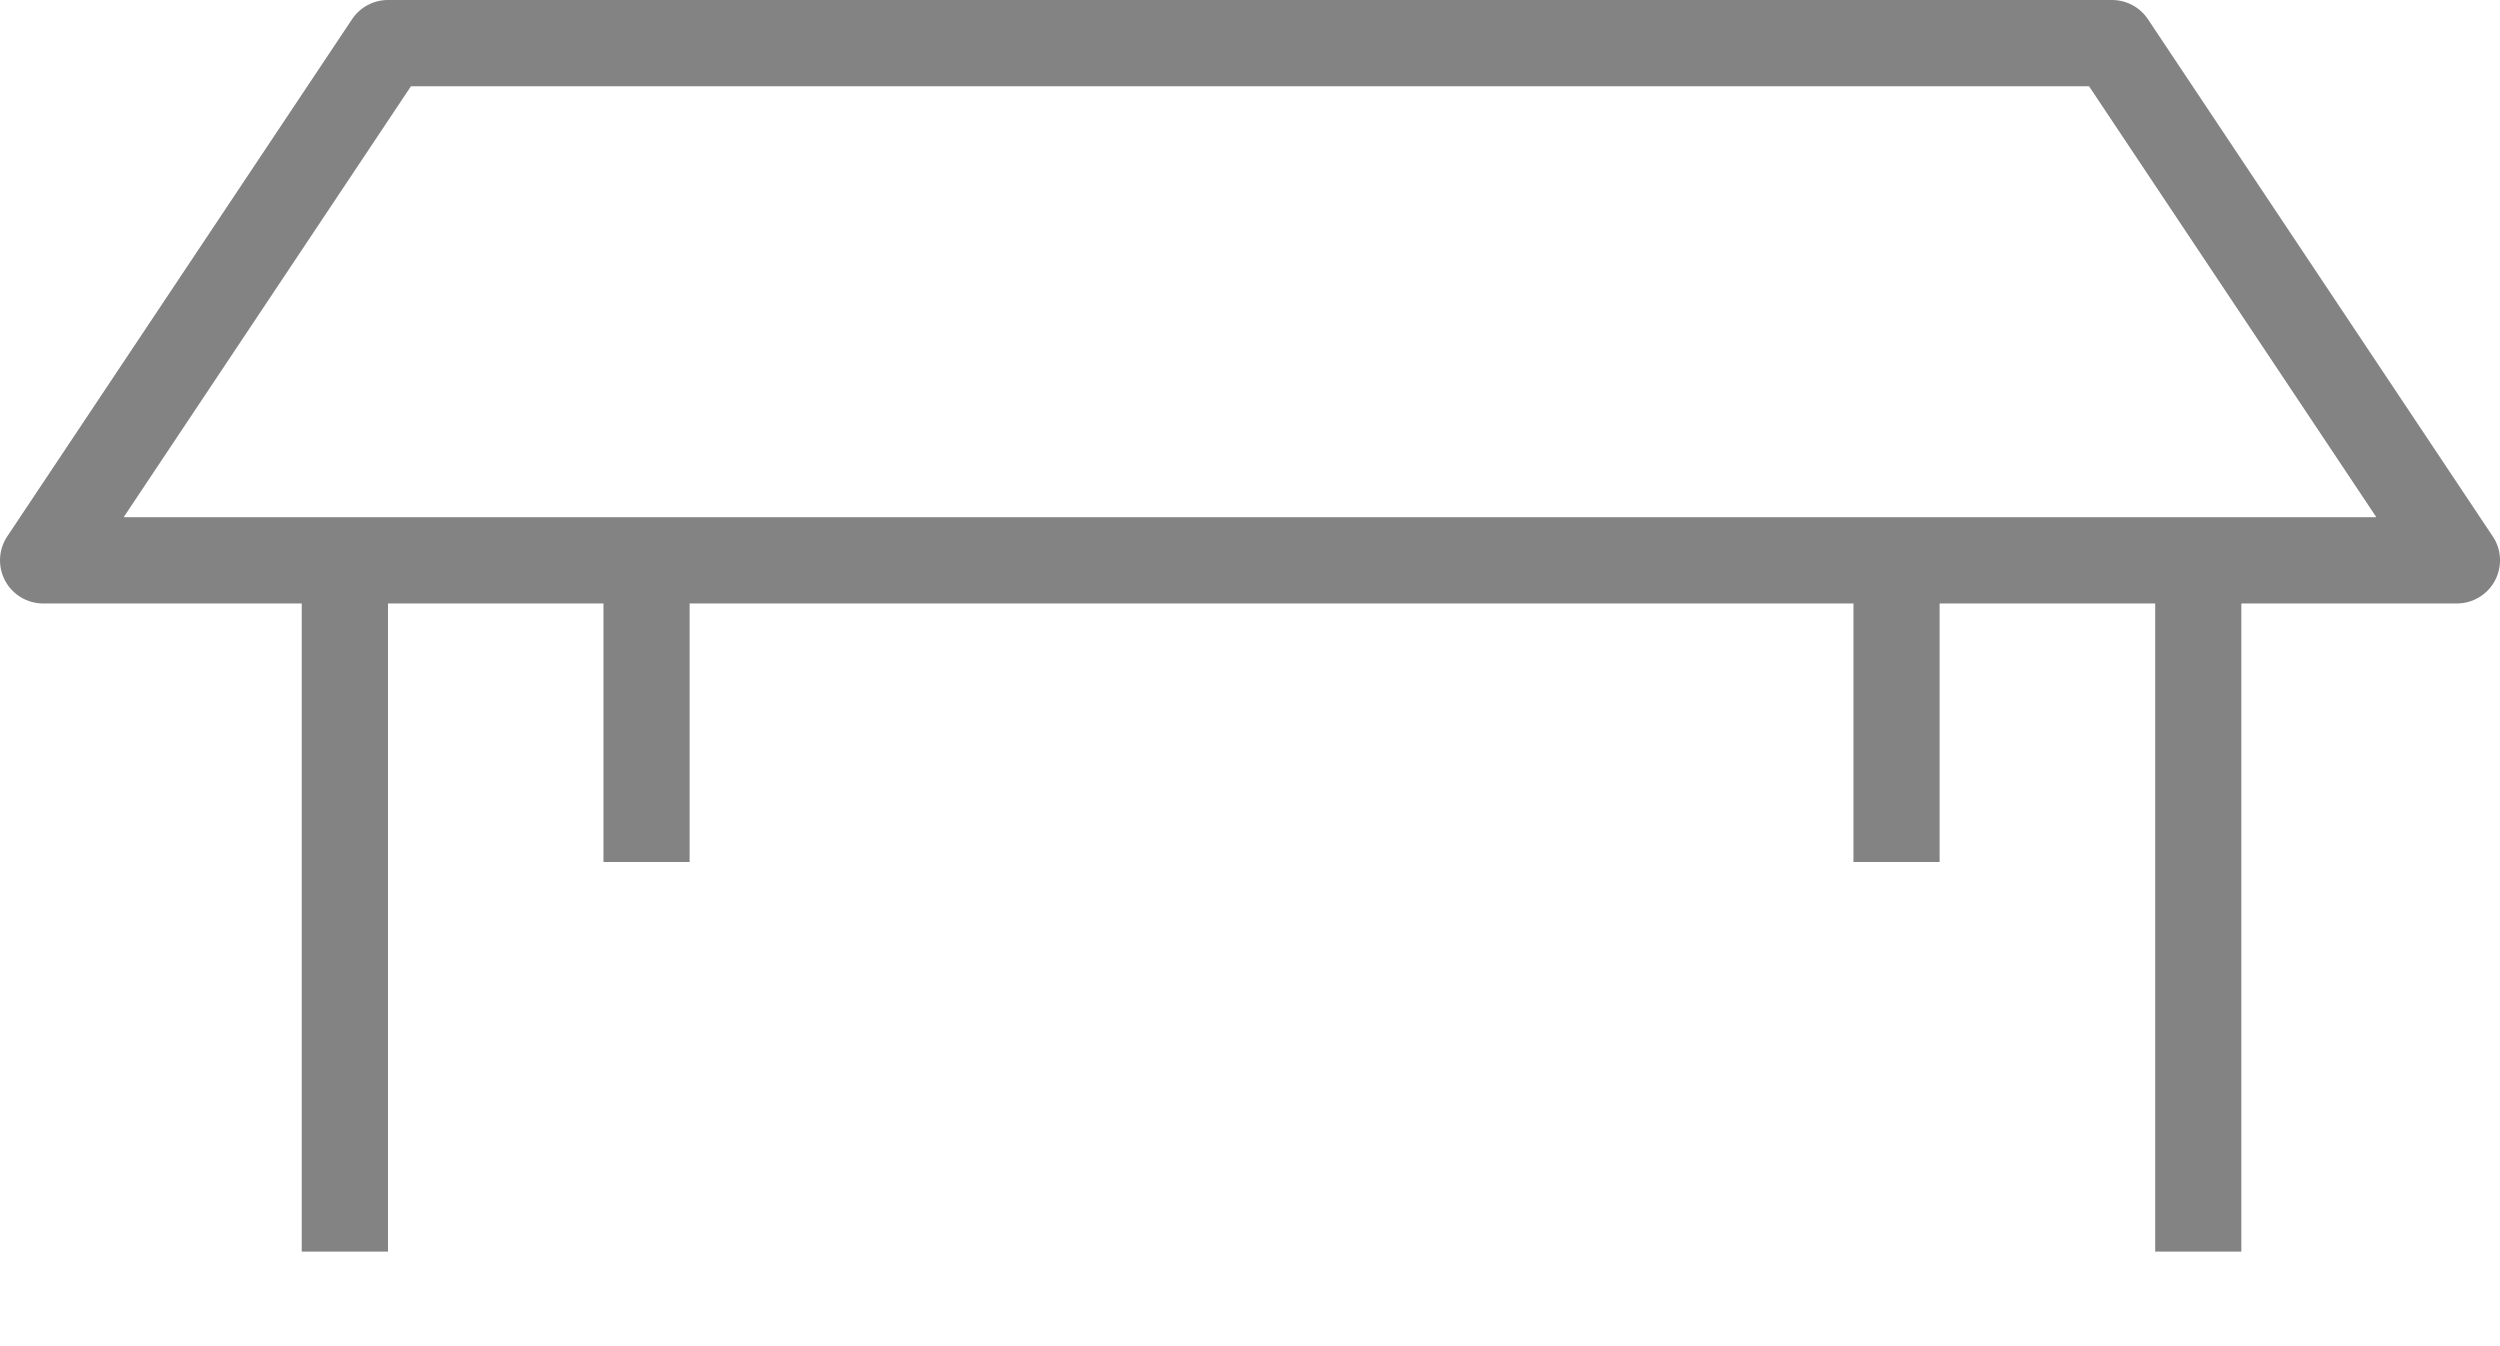 <svg xmlns="http://www.w3.org/2000/svg" width="26" height="14" viewBox="0 0 26 14" fill="none"><path d="M25.925 5.579L22.338 0.199C22.255 0.075 22.115 0 21.965 0H4.035C3.884 0 3.745 0.075 3.662 0.199L0.075 5.579C-0.016 5.716 -0.025 5.893 0.053 6.039C0.131 6.185 0.283 6.276 0.448 6.276H3.138V13.017H4.035V6.276H6.276V8.965H7.172V6.276H19.276V8.965H20.172V6.276H22.414V13.017H23.31V6.276H25.552C25.717 6.276 25.869 6.185 25.947 6.039C26.025 5.893 26.017 5.716 25.925 5.579ZM1.286 5.379L4.274 0.897H21.726L24.714 5.379H1.286Z" fill="#838383"></path></svg>